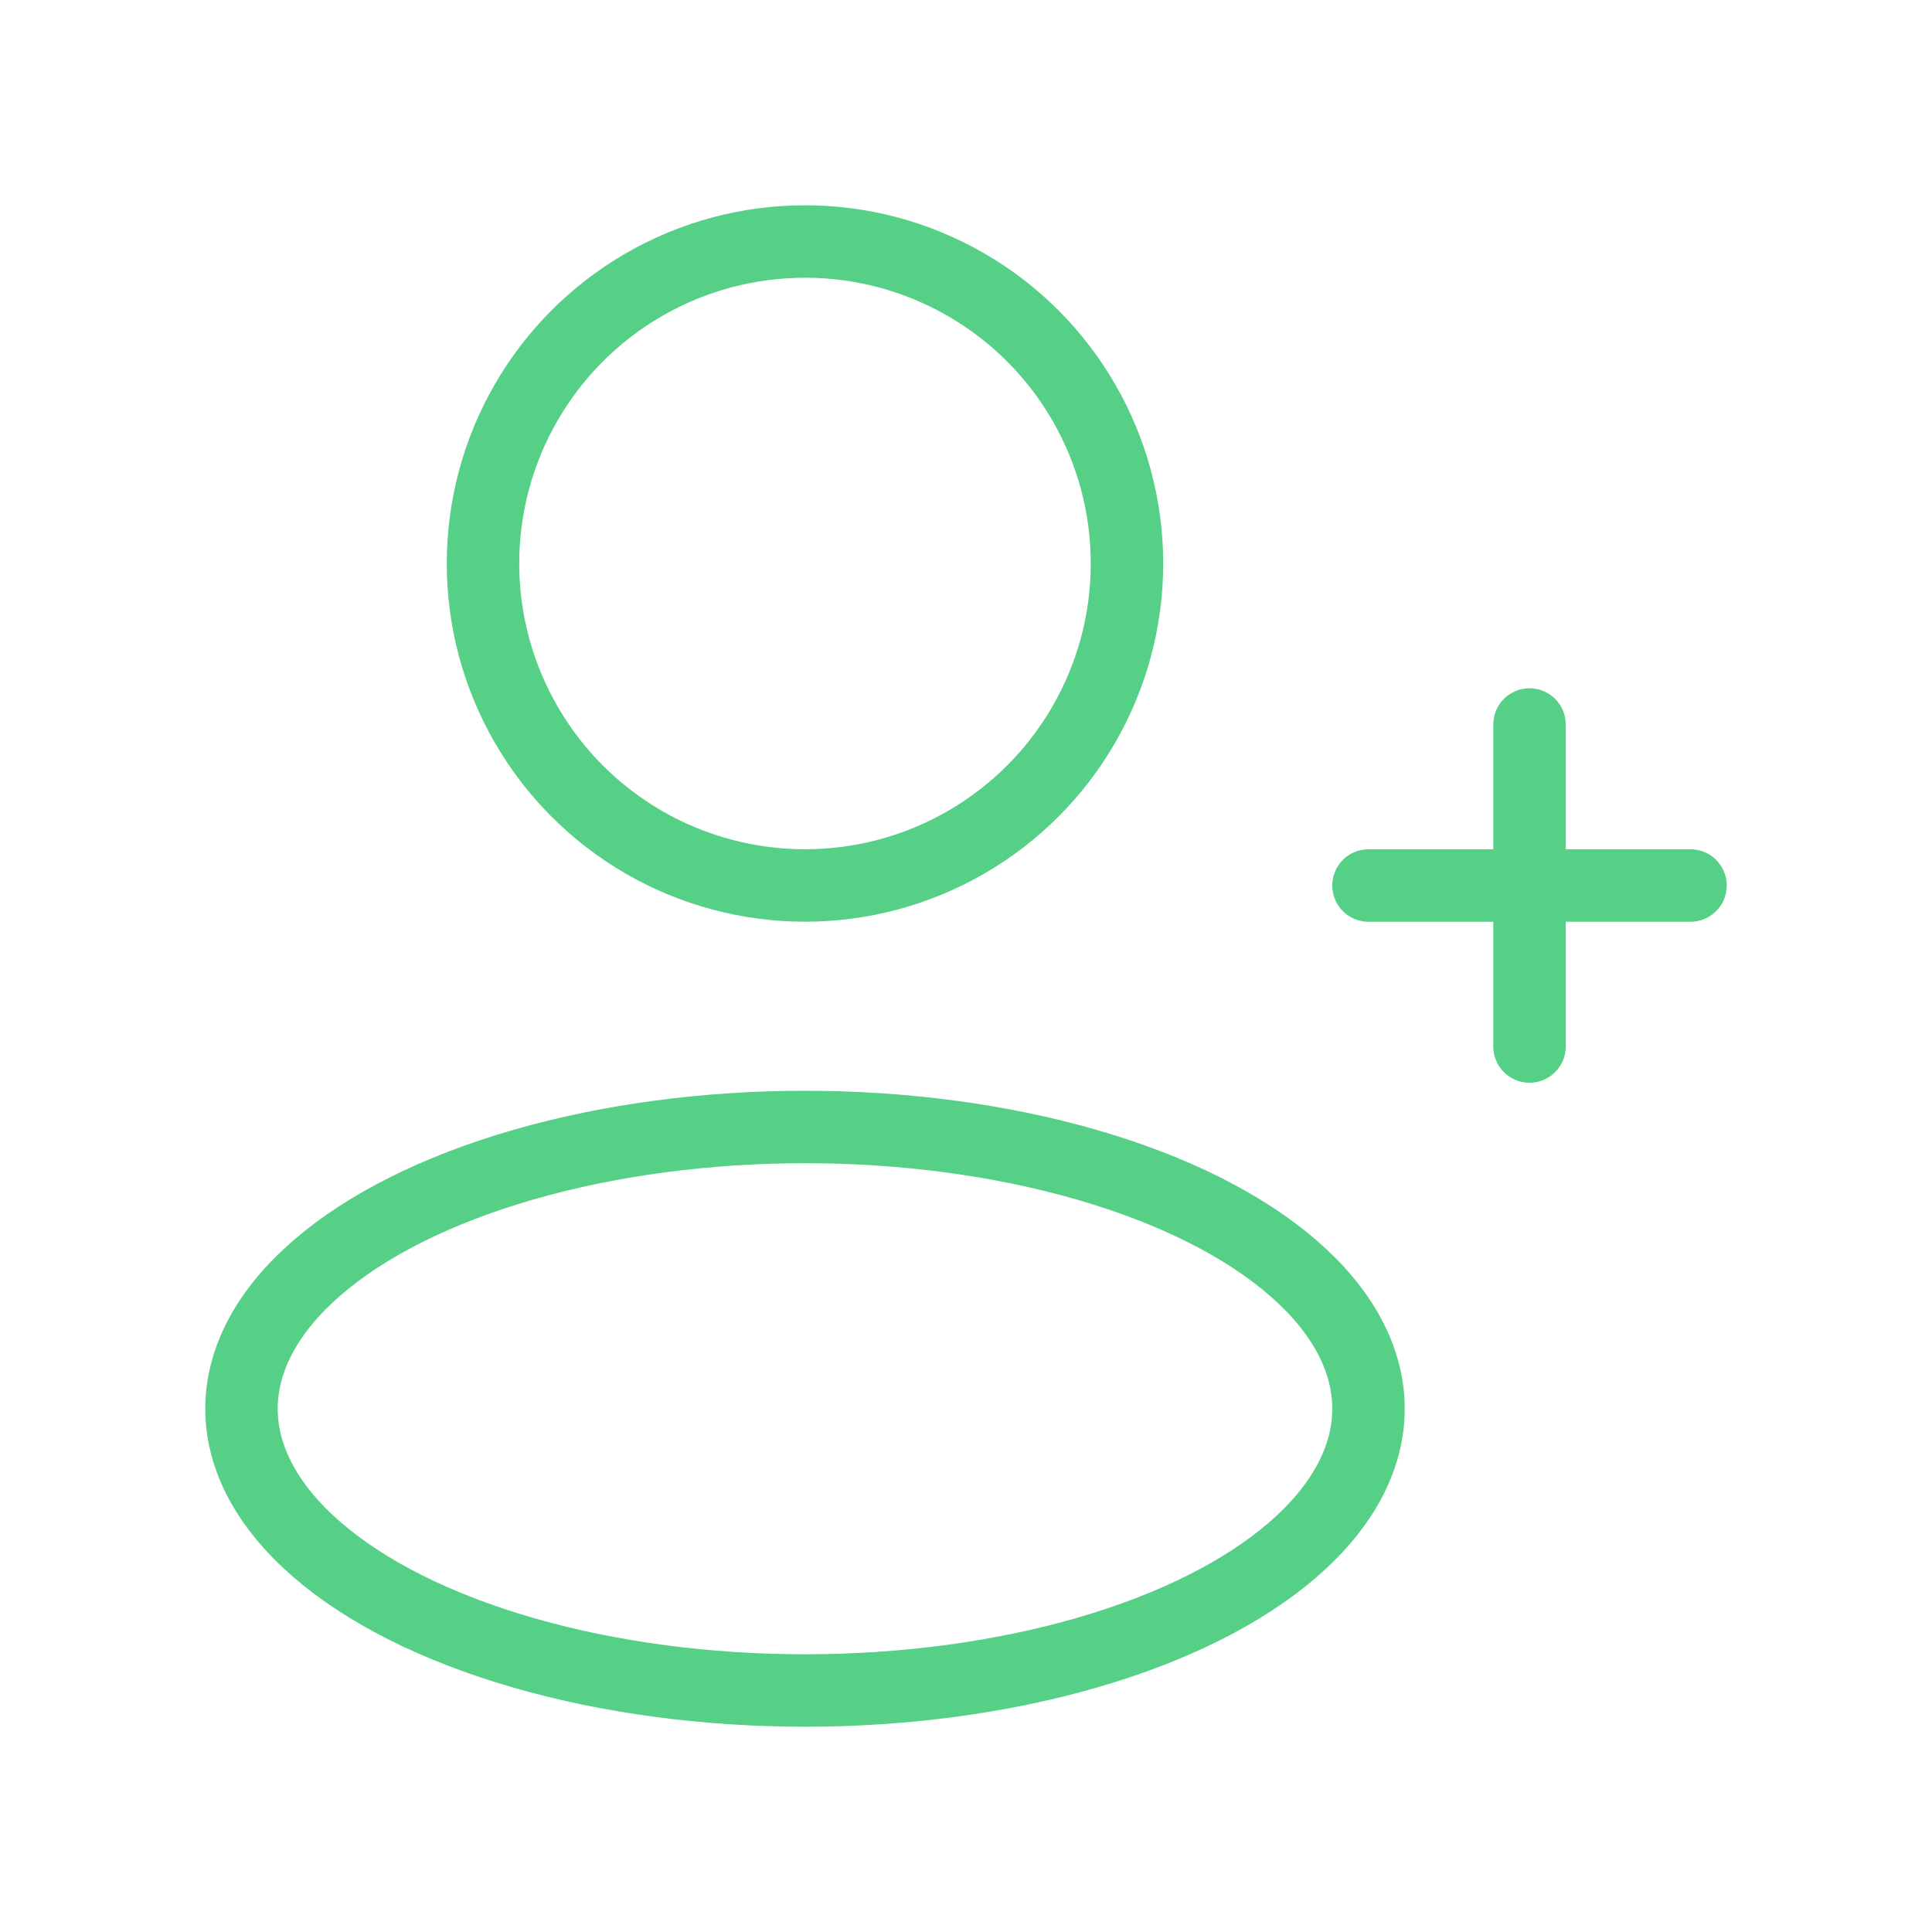 <svg width="80" height="80" viewBox="0 0 80 80" fill="none" xmlns="http://www.w3.org/2000/svg">
<g id="Huge-icon/user/outline/user-add">
<ellipse id="Ellipse 306" cx="33.333" cy="58.333" rx="23.333" ry="11.667" stroke="#55D086" stroke-width="3" stroke-linejoin="round"/>
<circle id="Ellipse 307" cx="33.333" cy="23.333" r="13.333" stroke="#55D086" stroke-width="3" stroke-linejoin="round"/>
<path id="Vector 803" d="M70 36.667H56.666" stroke="#55D086" stroke-width="3" stroke-linecap="round"/>
<path id="Vector 804" d="M63.334 30L63.334 43.333" stroke="#55D086" stroke-width="3" stroke-linecap="round"/>
</g>
</svg>
